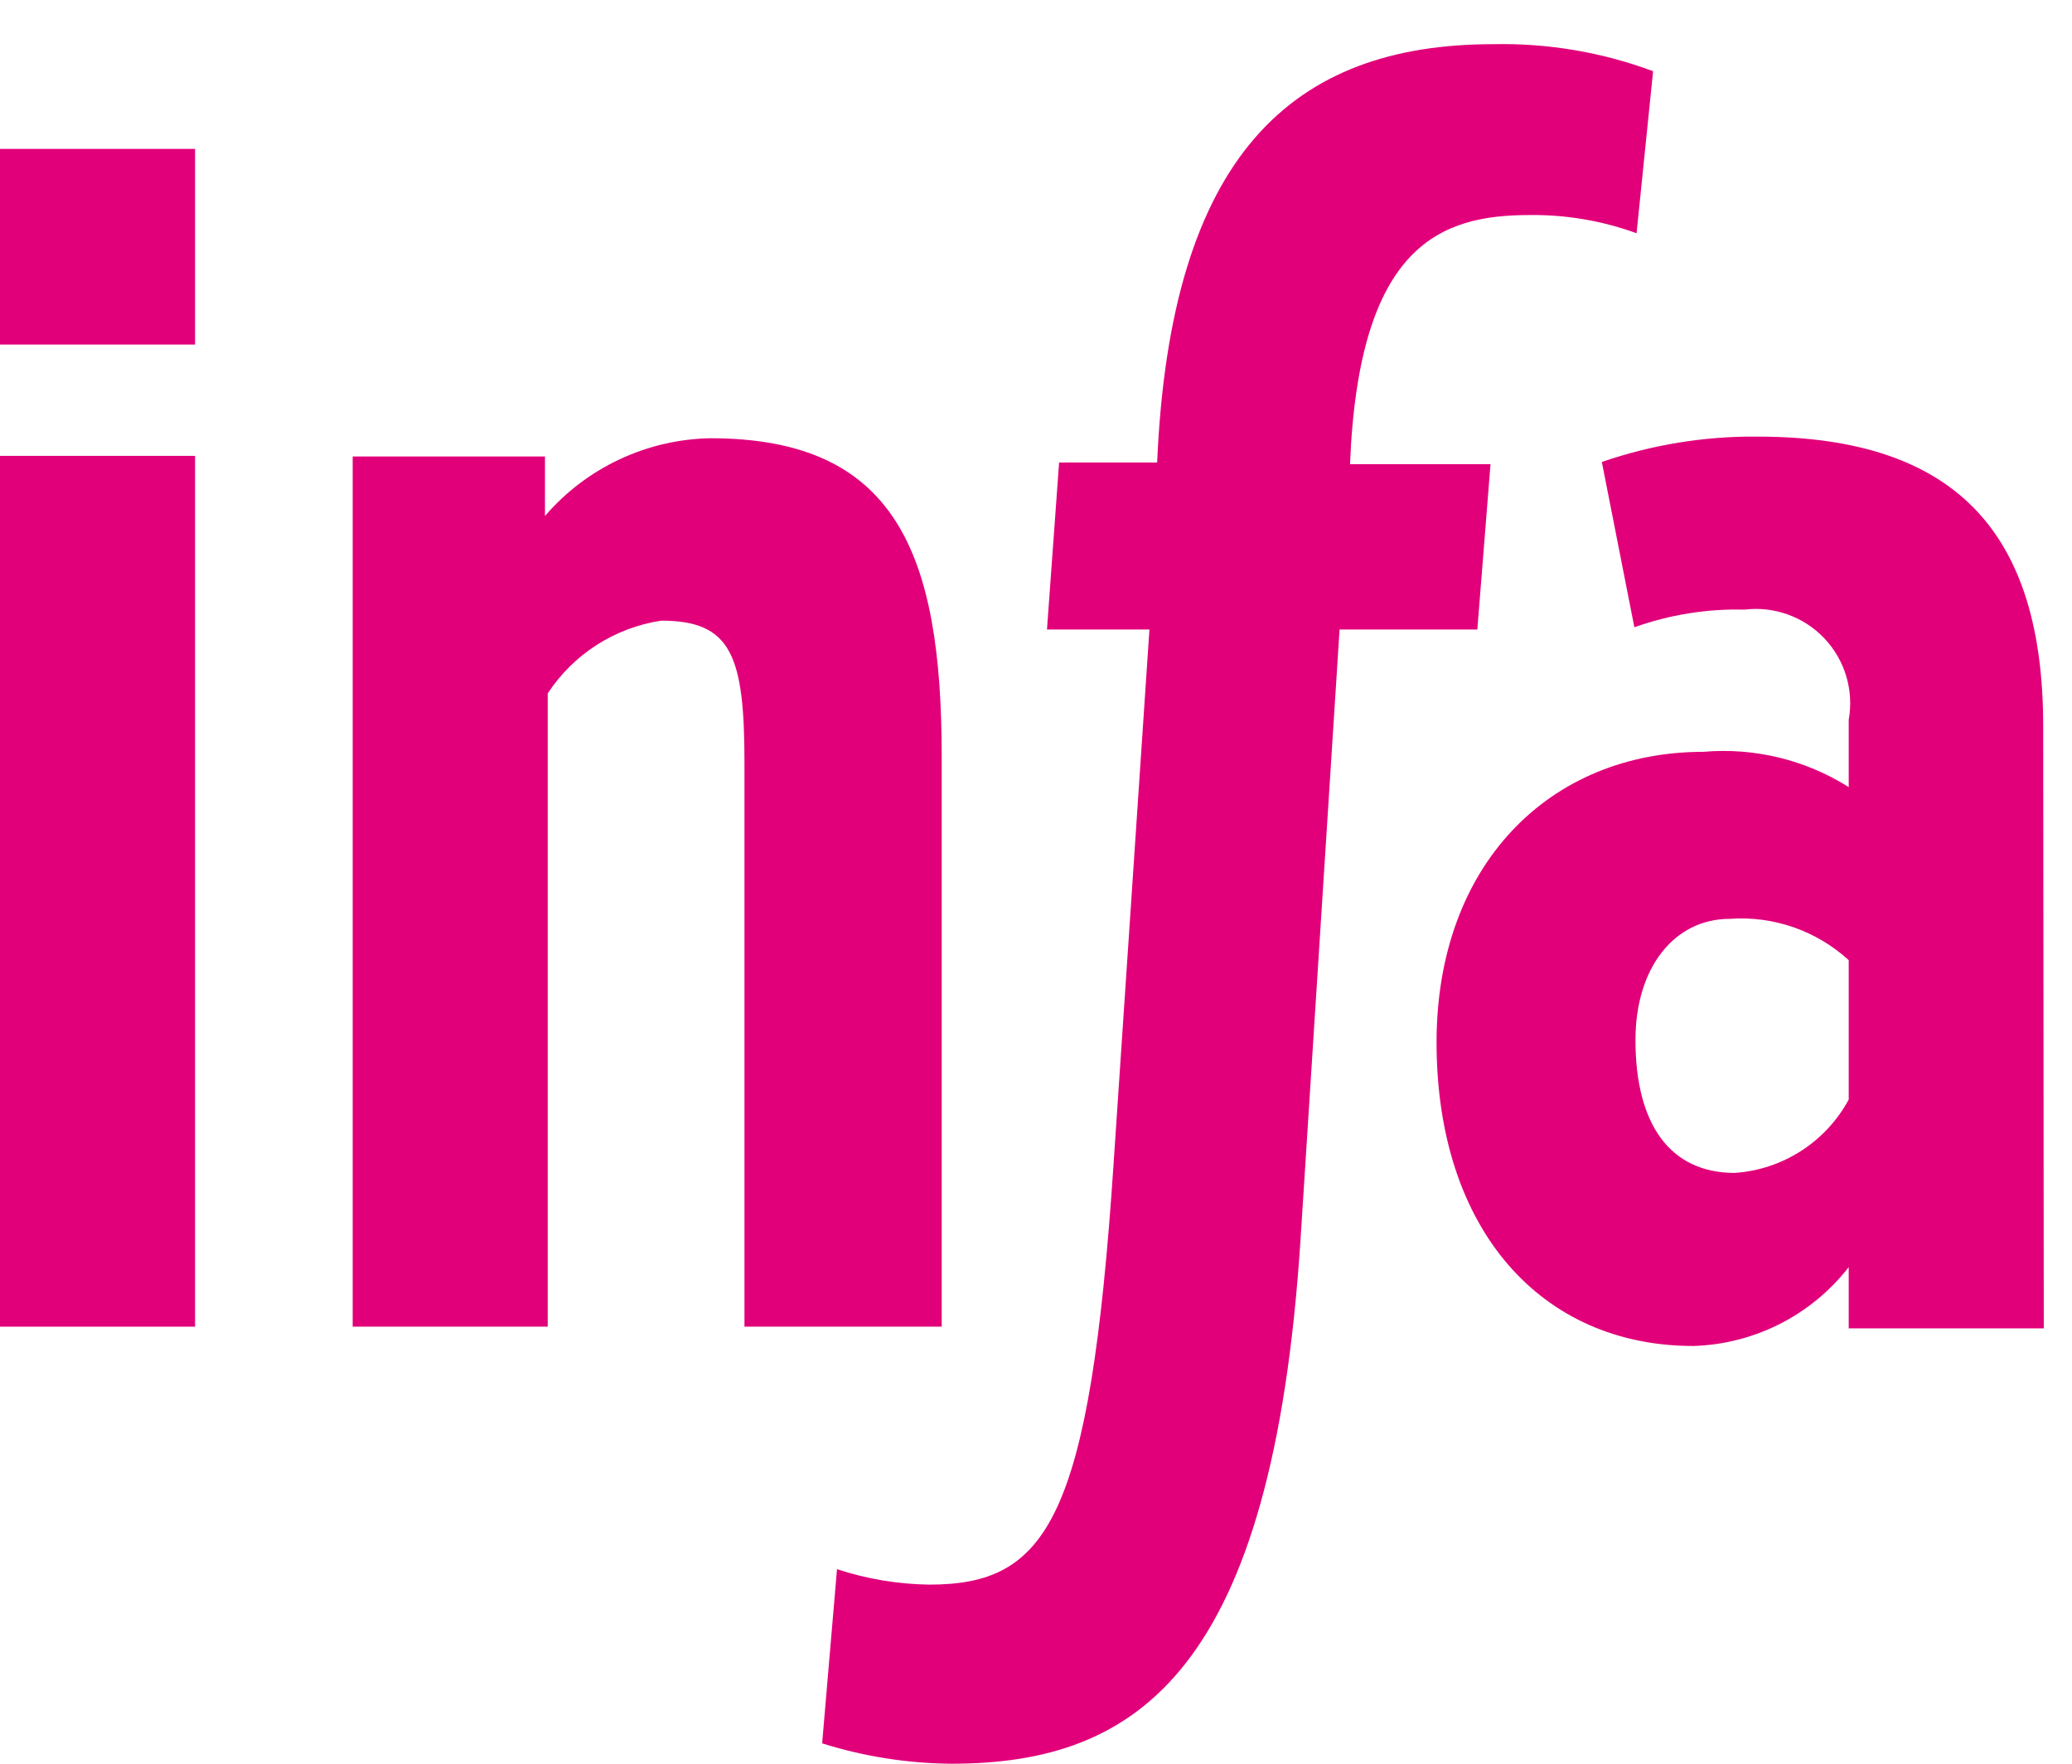 <svg width="47" height="40" viewBox="0 0 47 40" fill="none" xmlns="http://www.w3.org/2000/svg">
<path d="M0 10.339H4.425V30.088H0V10.339Z" fill="#E2007A"/>
<path d="M0 3.377H4.425V7.814H0V3.377Z" fill="#E2007A"/>
<path fill-rule="evenodd" clip-rule="evenodd" d="M41.935 30.126H46.36L46.347 16.476C46.347 12.152 44.435 9.902 39.86 9.902C38.661 9.891 37.469 10.086 36.335 10.477L37.073 14.226C37.874 13.94 38.722 13.804 39.573 13.826C40.246 13.744 40.919 13.987 41.385 14.48C41.851 14.973 42.055 15.659 41.935 16.326V17.851C40.952 17.231 39.793 16.95 38.635 17.051C35.148 17.051 32.586 19.614 32.586 23.639C32.586 27.888 34.961 30.526 38.41 30.526C39.793 30.485 41.086 29.83 41.935 28.738V30.126ZM41.935 21.776V24.938C41.415 25.899 40.438 26.527 39.348 26.601C37.885 26.601 37.098 25.501 37.098 23.588C37.098 21.939 37.985 20.839 39.235 20.839C40.226 20.767 41.202 21.106 41.935 21.776Z" fill="#E2007A"/>
<path d="M21.361 30.088V17.151C21.361 12.527 20.311 9.939 16.112 9.939C14.668 9.966 13.304 10.607 12.362 11.702V10.352H8V30.088H12.424V15.726C13.009 14.835 13.945 14.236 14.999 14.076C16.587 14.076 16.887 14.864 16.887 17.301V30.088H21.361Z" fill="#E2007A"/>
<path d="M23.749 14.277H26.073L25.261 26.376C24.724 34.5 23.749 35.938 21.074 35.938C20.364 35.928 19.66 35.81 18.986 35.588L18.649 39.538C19.599 39.837 20.59 39.993 21.586 40C25.849 40 28.861 37.85 29.498 28.151L30.386 14.277H33.511L33.81 10.527H30.623C30.823 5.527 32.698 4.877 34.698 4.877C35.525 4.867 36.346 5.007 37.123 5.29L37.498 1.615C36.339 1.183 35.109 0.976 33.873 1.002C29.323 1.002 26.549 3.502 26.248 10.489H24.024L23.749 14.277Z" fill="#E2007A"/>
</svg>
